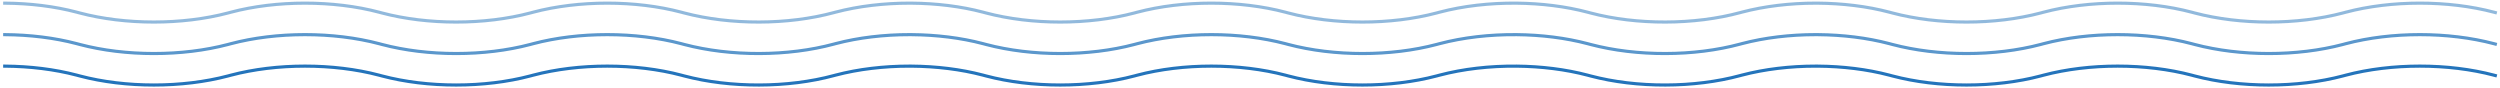 <svg width="794" height="28" viewBox="0 0 794 28" fill="none" xmlns="http://www.w3.org/2000/svg">
<path opacity="0.5" d="M1 1.002L1.637 1.005C9.491 1.062 17.32 2.01 24.324 3.853L25.328 4.121C39.838 7.96 57.909 7.96 72.418 4.121L73.323 3.879C87.832 0.04 105.904 0.04 120.413 3.879L121.318 4.121C135.827 7.96 153.898 7.96 168.408 4.121L169.312 3.879C183.821 0.04 201.893 0.04 216.403 3.879L217.307 4.121C231.967 8 250.264 7.959 264.85 4L265.404 3.852C272.632 1.951 280.739 1 288.846 1.002L289.483 1.005C297.338 1.062 305.167 2.01 312.171 3.853L313.175 4.121C327.684 7.96 345.756 7.96 360.265 4.121L361.169 3.879C375.679 0.04 393.751 0.04 408.26 3.879L409.164 4.121C423.674 7.96 441.745 7.96 456.254 4.121L457.159 3.879C464.708 1.882 473.222 0.924 481.697 1.005C489.51 1.08 497.289 2.038 504.249 3.879L505.153 4.121C519.814 8 538.111 7.959 552.696 4L553.237 3.855C560.469 1.952 568.581 1 576.693 1.002L577.33 1.005C585.184 1.062 593.013 2.01 600.017 3.853L601.021 4.121C615.531 7.96 633.602 7.96 648.111 4.121L649.016 3.879C663.526 0.04 681.597 0.04 696.106 3.879L697.011 4.121C711.52 7.96 729.591 7.96 744.101 4.121L745.005 3.879C759.514 0.04 777.586 0.04 792.095 3.879L793 4.121" stroke="#2474BB"/>
<path opacity="0.75" d="M1 11.002L1.637 11.005C9.491 11.062 17.32 12.01 24.324 13.853L25.328 14.121C39.838 17.96 57.909 17.96 72.418 14.121L73.323 13.879C87.832 10.04 105.904 10.04 120.413 13.879L121.318 14.121C135.827 17.96 153.898 17.96 168.408 14.121L169.312 13.879C183.821 10.04 201.893 10.04 216.403 13.879L217.307 14.121C231.967 18 250.264 17.959 264.85 14L265.404 13.852C272.632 11.951 280.739 11 288.846 11.002L289.483 11.005C297.338 11.062 305.167 12.01 312.171 13.853L313.175 14.121C327.684 17.96 345.756 17.96 360.265 14.121L361.169 13.879C375.679 10.04 393.751 10.04 408.26 13.879L409.164 14.121C423.674 17.96 441.745 17.96 456.254 14.121L457.159 13.879C464.708 11.882 473.222 10.924 481.697 11.005C489.51 11.08 497.289 12.038 504.249 13.879L505.153 14.121C519.814 18 538.111 17.959 552.696 14L553.237 13.855C560.469 11.952 568.581 11 576.693 11.002L577.33 11.005C585.184 11.062 593.013 12.01 600.017 13.853L601.021 14.121C615.531 17.96 633.602 17.96 648.111 14.121L649.016 13.879C663.526 10.04 681.597 10.04 696.106 13.879L697.011 14.121C711.52 17.96 729.591 17.96 744.101 14.121L745.005 13.879C759.514 10.04 777.586 10.04 792.095 13.879L793 14.121" stroke="#2474BB"/>
<path d="M1 21.002L1.637 21.005C9.491 21.062 17.32 22.01 24.324 23.853L25.328 24.121C39.838 27.96 57.909 27.96 72.418 24.121L73.323 23.879C87.832 20.04 105.904 20.04 120.413 23.879L121.318 24.121C135.827 27.96 153.898 27.96 168.408 24.121L169.312 23.879C183.821 20.04 201.893 20.04 216.403 23.879L217.307 24.121C231.967 28 250.264 27.959 264.85 24L265.404 23.852C272.632 21.951 280.739 21 288.846 21.002L289.483 21.005C297.338 21.062 305.167 22.01 312.171 23.853L313.175 24.121C327.684 27.96 345.756 27.96 360.265 24.121L361.169 23.879C375.679 20.04 393.751 20.04 408.26 23.879L409.164 24.121C423.674 27.96 441.745 27.96 456.254 24.121L457.159 23.879C464.708 21.882 473.222 20.924 481.697 21.005C489.51 21.08 497.289 22.038 504.249 23.879L505.153 24.121C519.814 28 538.111 27.959 552.696 24L553.237 23.855C560.469 21.952 568.581 21 576.693 21.002L577.33 21.005C585.184 21.062 593.013 22.01 600.017 23.853L601.021 24.121C615.531 27.96 633.602 27.96 648.111 24.121L649.016 23.879C663.526 20.04 681.597 20.04 696.106 23.879L697.011 24.121C711.52 27.96 729.591 27.96 744.101 24.121L745.005 23.879C759.514 20.04 777.586 20.04 792.095 23.879L793 24.121" stroke="#2474BB"/>
</svg>
